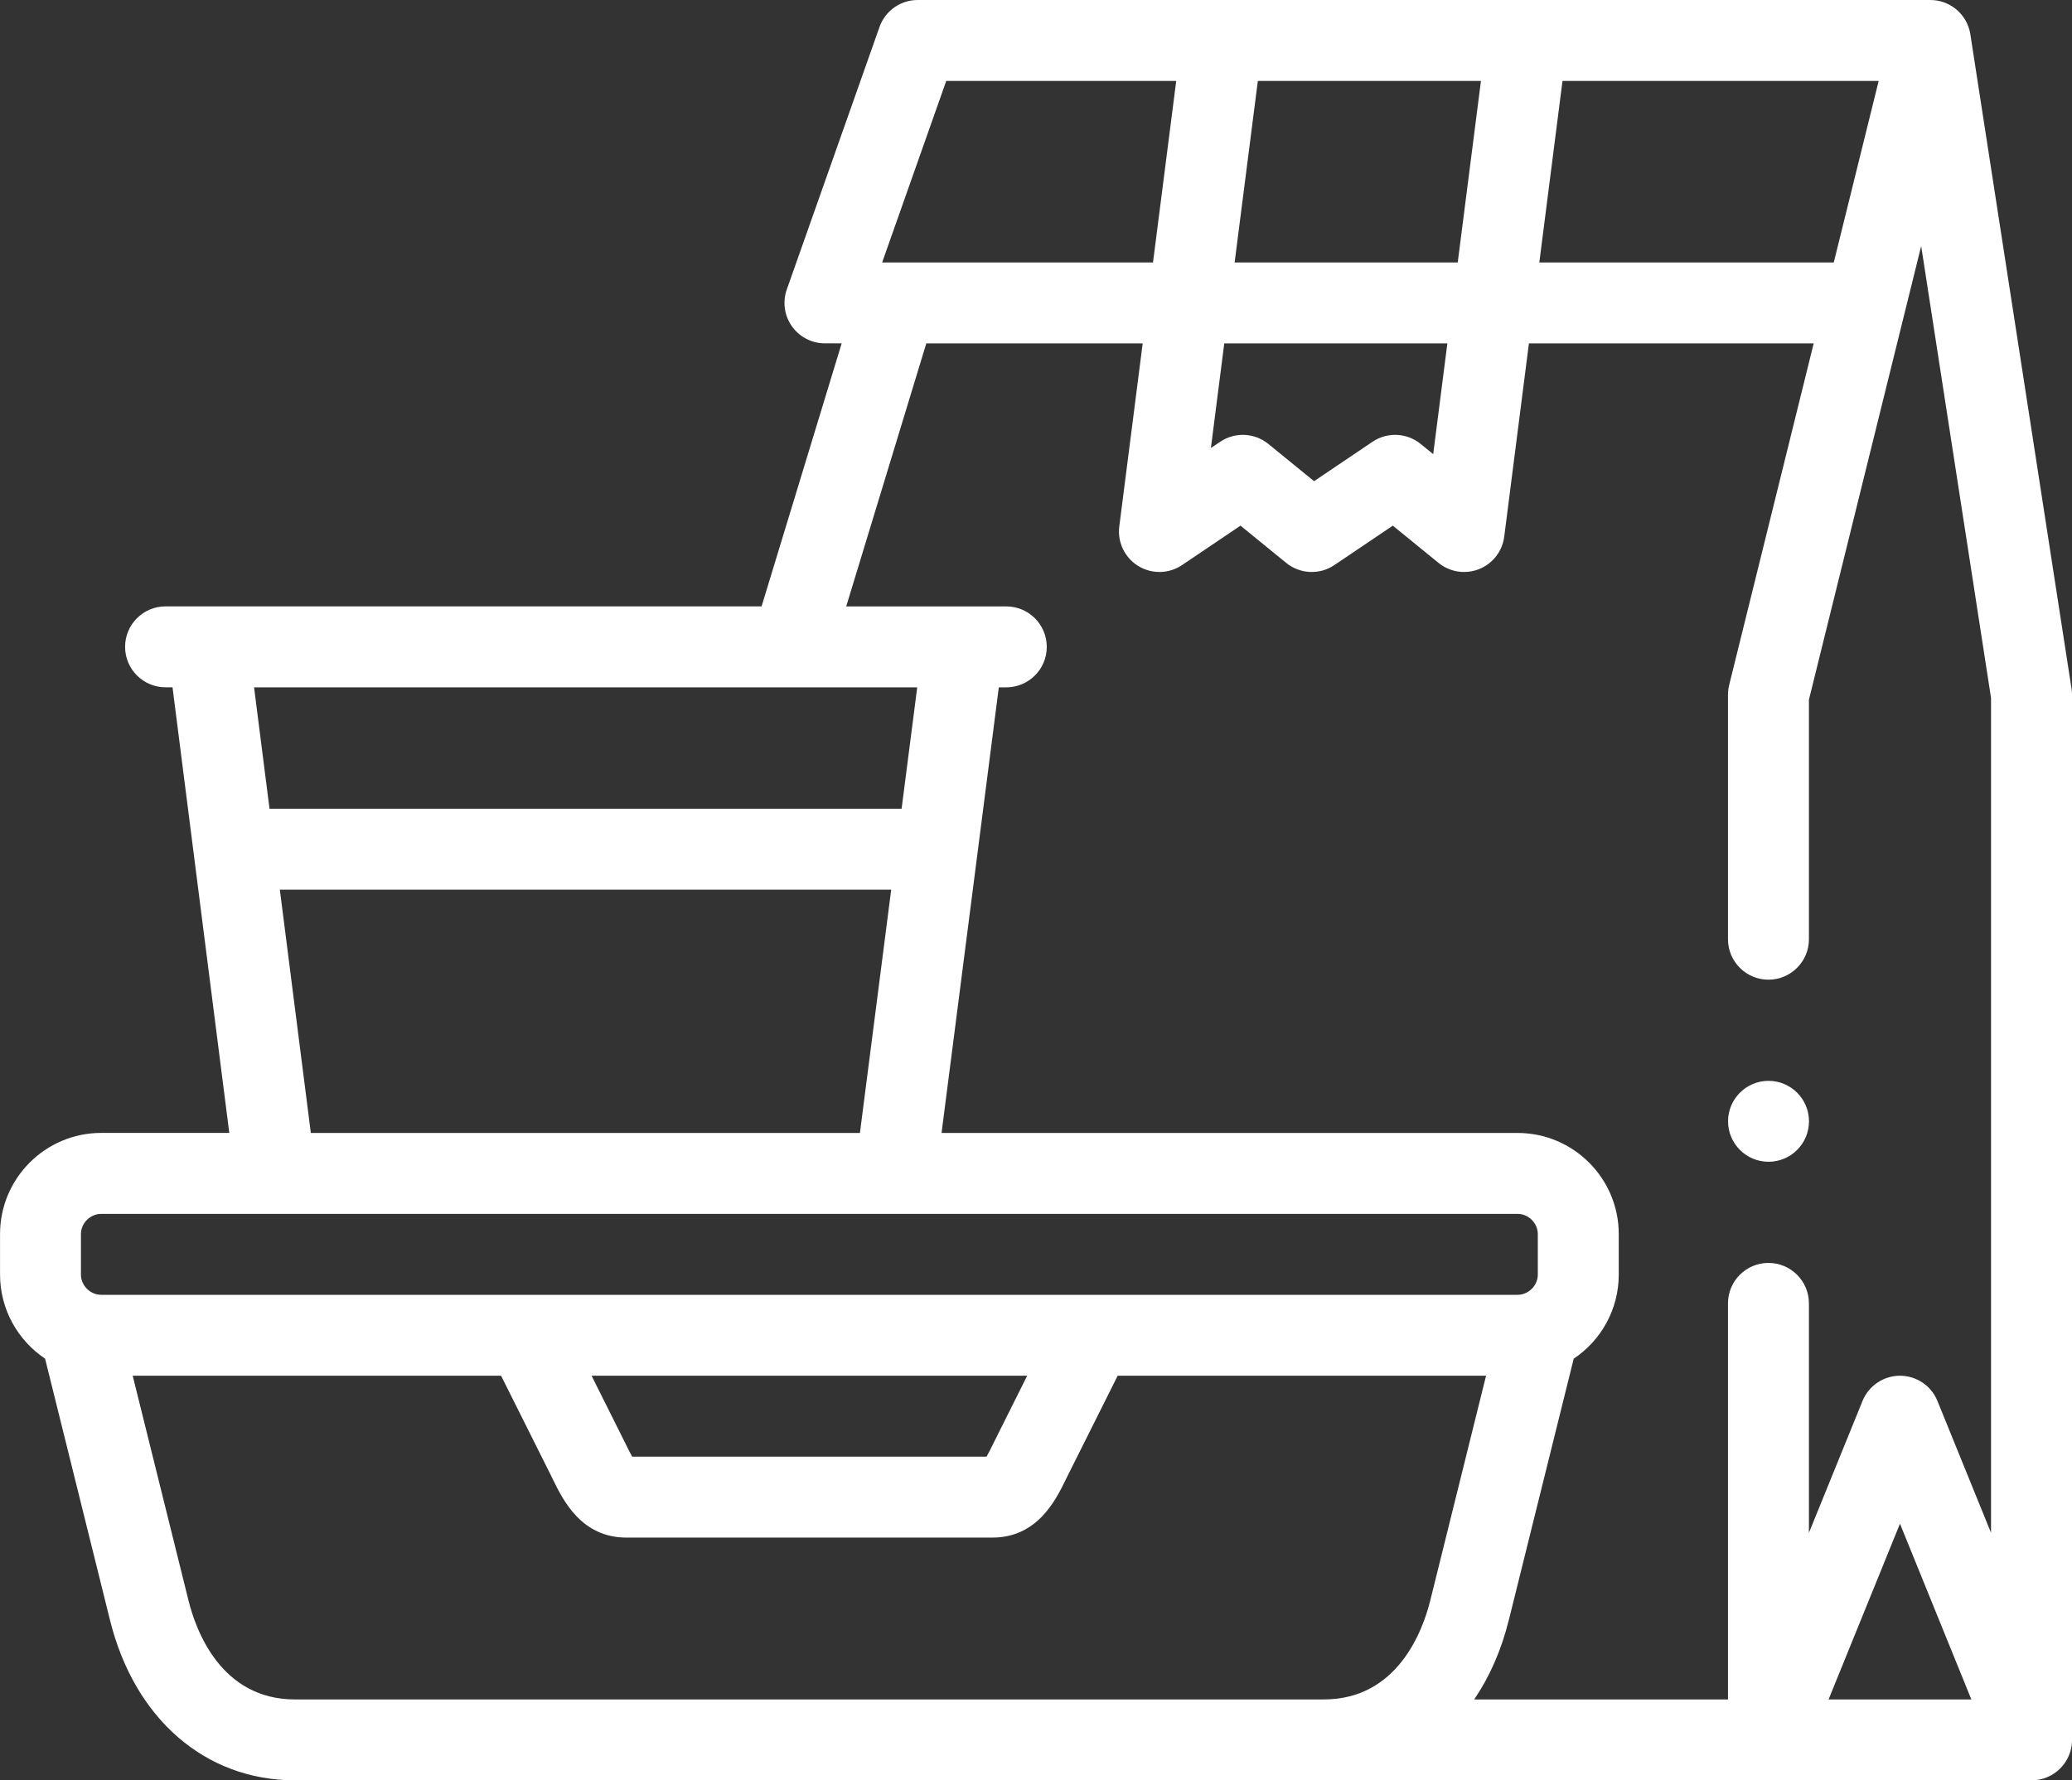 <?xml version="1.0" encoding="UTF-8"?><svg id="Layer_2" xmlns="http://www.w3.org/2000/svg" viewBox="0 0 512 440"><rect x="0" y="0" width="512" height="440" fill="#333333" stroke="none"/><defs><style>.cls-1{fill:#fff;}</style></defs><g id="Layer_1-2"><path class="cls-1" d="M437.01,287.12c5.52,0,10-4.48,10-10s-4.48-10-10-10h0c-5.52,0-10,4.48-10,10s4.48,10,10,10Z"/><path class="cls-1" d="M511.88,170.18l-25-161.71C486.13,3.6,481.93,0,477,0h-250.24c-4.24,0-8.02,2.67-9.43,6.67l-22.91,64.87c-1.08,3.06-.61,6.46,1.27,9.1,1.88,2.65,4.92,4.22,8.16,4.22h4.13l-19.79,65H40.91c-5.52,0-10,4.48-10,10s4.48,10,10,10h1.72l14.03,110.13h-31.65c-13.79,0-25,11.21-25,25v10c0,8.66,4.43,16.3,11.13,20.79l16.04,64.62c6.06,24.42,23.57,39.59,45.71,39.59h429.12c5.52,0,10-4.48,10-10V171.71c0-.51-.04-1.02-.12-1.53ZM302.52,84.87h55.13l-3.5,27.37-3.09-2.52c-3.42-2.78-8.26-3-11.91-.54l-14.44,9.74-11.29-9.2c-3.42-2.78-8.25-3-11.91-.54l-2.29,1.54,3.3-25.85ZM305.08,64.87l5.74-44.87h55.13s-5.74,44.87-5.74,44.87h-55.13ZM386.1,20h78.13l-11.1,44.87h-72.76l5.73-44.87ZM233.83,20h56.82s-5.74,44.87-5.74,44.87h-66.93l15.84-44.87ZM226.65,169.87l-3.86,30H66.6l-3.82-30h163.86ZM69.15,219.87h151.07l-7.73,60.13H76.81l-7.66-60.13ZM20,305c0-2.71,2.29-5,5-5h350c2.71,0,5,2.29,5,5v10c0,2.71-2.29,5-5,5H25c-2.71,0-5-2.29-5-5v-10ZM253.82,340l-7.76,15.53c-.24.47-.47.94-.7,1.41-.46.93-1.08,2.21-1.58,3.06h-87.56c-.5-.85-1.12-2.12-1.58-3.06-.23-.47-.46-.94-.7-1.41l-7.76-15.53h107.64ZM327.12,420H72.88c-18.27,0-24.47-17.07-26.29-24.41l-13.8-55.59h91.03l12.24,24.47c.21.42.42.84.62,1.26,2.44,4.99,6.98,14.27,18.11,14.27h90.42c11.13,0,15.67-9.28,18.11-14.27.21-.42.41-.84.62-1.26l12.24-24.47h91.03l-13.8,55.59c-1.82,7.34-8.03,24.41-26.29,24.41ZM372.83,400.41l16.04-64.62c6.71-4.49,11.13-12.13,11.13-20.79v-10c0-13.79-11.21-25-25-25h-142.34l14.15-110.13h1.85c5.52,0,10-4.48,10-10s-4.48-10-10-10h-39.56l19.79-65h53.47l-5.78,45.22c-.5,3.9,1.33,7.72,4.67,9.78,3.34,2.06,7.58,1.97,10.84-.22l14.44-9.74,11.29,9.2c3.42,2.79,8.26,3,11.91.54l14.44-9.74,11.29,9.2c1.81,1.48,4.05,2.25,6.32,2.25,1.25,0,2.51-.23,3.71-.71,3.37-1.35,5.75-4.42,6.21-8.02l6.1-47.76h70.37l-20.89,84.44c-.19.79-.29,1.59-.29,2.4v60.41c0,5.52,4.48,10,10,10s10-4.48,10-10v-59.19l27.74-112.12,17.26,111.67v206.34l-13.24-32.58c-1.53-3.77-5.2-6.24-9.26-6.24s-7.73,2.47-9.26,6.24l-13.24,32.58v-56.7c0-5.52-4.48-10-10-10s-10,4.48-10,10v97.88h-62.71c3.78-5.56,6.7-12.14,8.54-19.59ZM487.14,420h-35.29l17.64-43.43,17.64,43.43Z"/></g></svg>